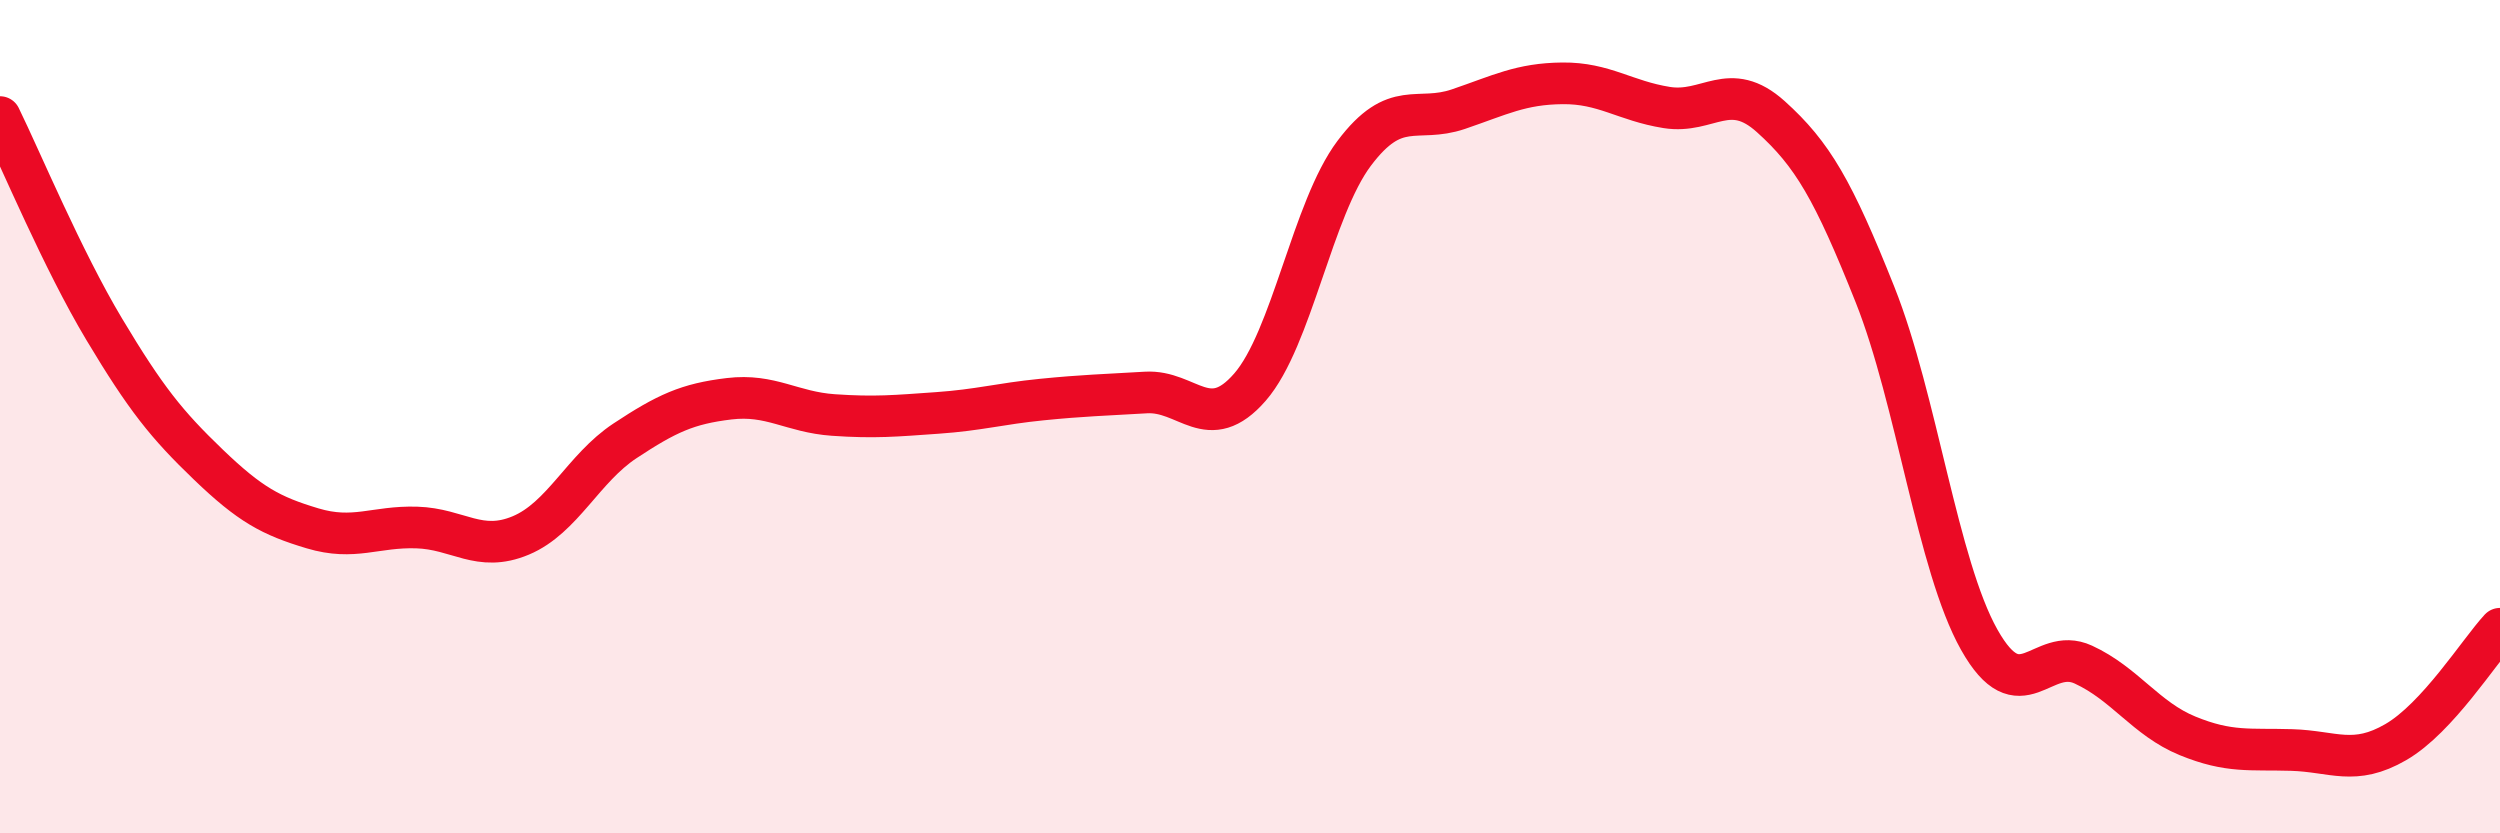 
    <svg width="60" height="20" viewBox="0 0 60 20" xmlns="http://www.w3.org/2000/svg">
      <path
        d="M 0,2.81 C 0.5,3.83 1.5,6.23 2.5,7.9 C 3.5,9.57 4,10.19 5,11.15 C 6,12.11 6.5,12.38 7.5,12.68 C 8.5,12.98 9,12.63 10,12.66 C 11,12.69 11.5,13.27 12.5,12.85 C 13.5,12.43 14,11.24 15,10.58 C 16,9.92 16.5,9.69 17.5,9.57 C 18.5,9.45 19,9.89 20,9.96 C 21,10.03 21.5,9.98 22.5,9.91 C 23.5,9.84 24,9.69 25,9.59 C 26,9.49 26.5,9.48 27.5,9.42 C 28.5,9.36 29,10.44 30,9.29 C 31,8.14 31.5,5.01 32.5,3.68 C 33.5,2.35 34,2.96 35,2.62 C 36,2.28 36.5,2.01 37.5,2 C 38.5,1.99 39,2.42 40,2.58 C 41,2.74 41.5,1.9 42.5,2.8 C 43.5,3.7 44,4.56 45,7.07 C 46,9.58 46.5,13.57 47.5,15.35 C 48.5,17.13 49,15.49 50,15.95 C 51,16.41 51.5,17.25 52.5,17.66 C 53.5,18.07 54,17.97 55,18 C 56,18.03 56.5,18.39 57.5,17.81 C 58.5,17.23 59.5,15.63 60,15.09L60 20L0 20Z"
        fill="#EB0A25"
        opacity="0.1"
        stroke-linecap="round"
        stroke-linejoin="round"
      />
      <path
        d="M 0,2.81 C 0.5,3.83 1.5,6.23 2.5,7.9 C 3.5,9.57 4,10.19 5,11.15 C 6,12.11 6.5,12.38 7.5,12.68 C 8.5,12.98 9,12.63 10,12.66 C 11,12.69 11.5,13.27 12.5,12.85 C 13.5,12.43 14,11.24 15,10.58 C 16,9.92 16.5,9.69 17.5,9.57 C 18.5,9.45 19,9.89 20,9.96 C 21,10.03 21.5,9.98 22.5,9.91 C 23.5,9.84 24,9.69 25,9.59 C 26,9.49 26.5,9.48 27.5,9.42 C 28.5,9.36 29,10.44 30,9.29 C 31,8.14 31.5,5.01 32.5,3.68 C 33.5,2.35 34,2.96 35,2.62 C 36,2.28 36.5,2.01 37.5,2 C 38.5,1.99 39,2.42 40,2.58 C 41,2.74 41.5,1.9 42.5,2.8 C 43.5,3.7 44,4.56 45,7.07 C 46,9.58 46.5,13.57 47.5,15.35 C 48.5,17.13 49,15.49 50,15.95 C 51,16.41 51.5,17.25 52.5,17.66 C 53.5,18.07 54,17.97 55,18 C 56,18.03 56.5,18.39 57.5,17.81 C 58.5,17.23 59.5,15.63 60,15.09"
        stroke="#EB0A25"
        stroke-width="1"
        fill="none"
        stroke-linecap="round"
        stroke-linejoin="round"
      />
    </svg>
  